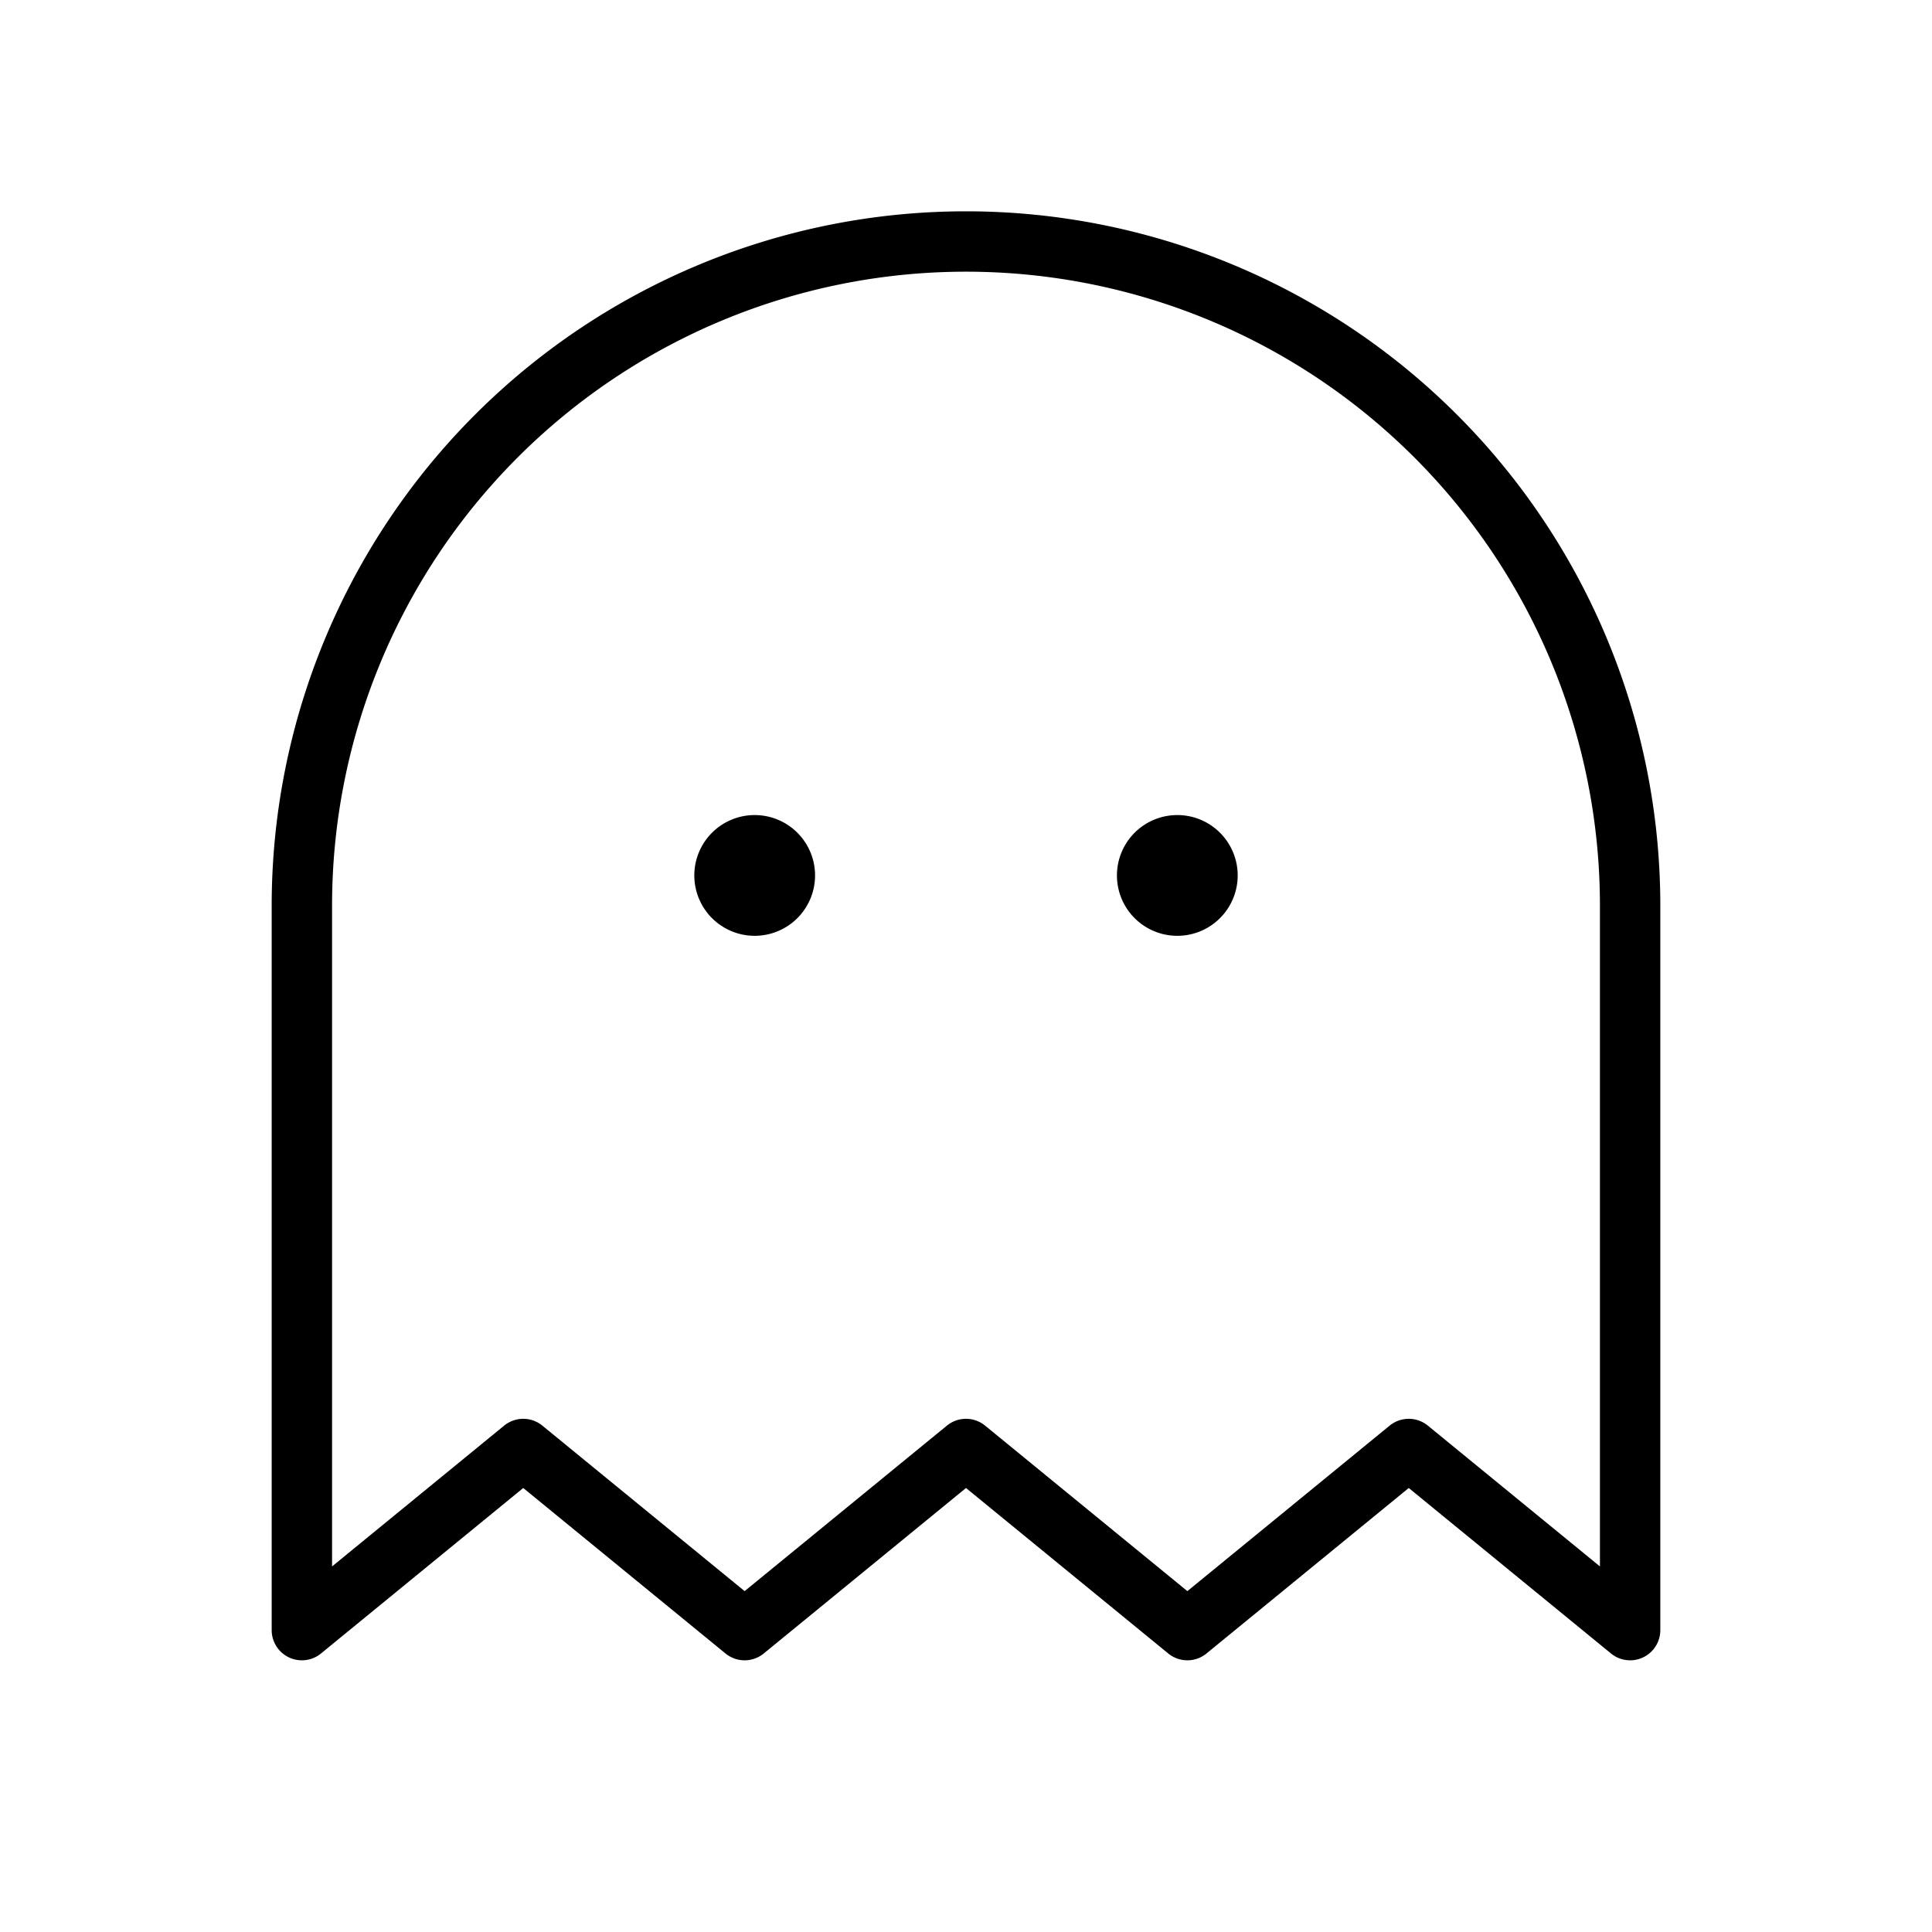 <?xml version="1.0" encoding="utf-8"?><!-- Скачано с сайта svg4.ru / Downloaded from svg4.ru -->
<svg fill="#000000" width="800px" height="800px" viewBox="0 0 256 256" id="Flat" xmlns="http://www.w3.org/2000/svg">
  <path d="M108,116a8,8,0,1,1-8-8A8,8,0,0,1,108,116Zm48-8a8,8,0,1,0,8,8A8,8,0,0,0,156,108Zm64,12v96a4,4,0,0,1-6.533,3.096L186.667,197.168,159.866,219.096a4.001,4.001,0,0,1-5.066,0L128,197.168,101.2,219.096a4.001,4.001,0,0,1-5.066,0L69.333,197.168,42.533,219.096A4,4,0,0,1,36,216V120a92,92,0,0,1,184,0Zm-8,0a84,84,0,0,0-168,0v87.559L66.8,188.904a4.001,4.001,0,0,1,5.066,0L98.667,210.832,125.467,188.904a4,4,0,0,1,5.066,0L157.333,210.832l26.801-21.928a4.001,4.001,0,0,1,5.066,0L212,207.559Z"/>
</svg>